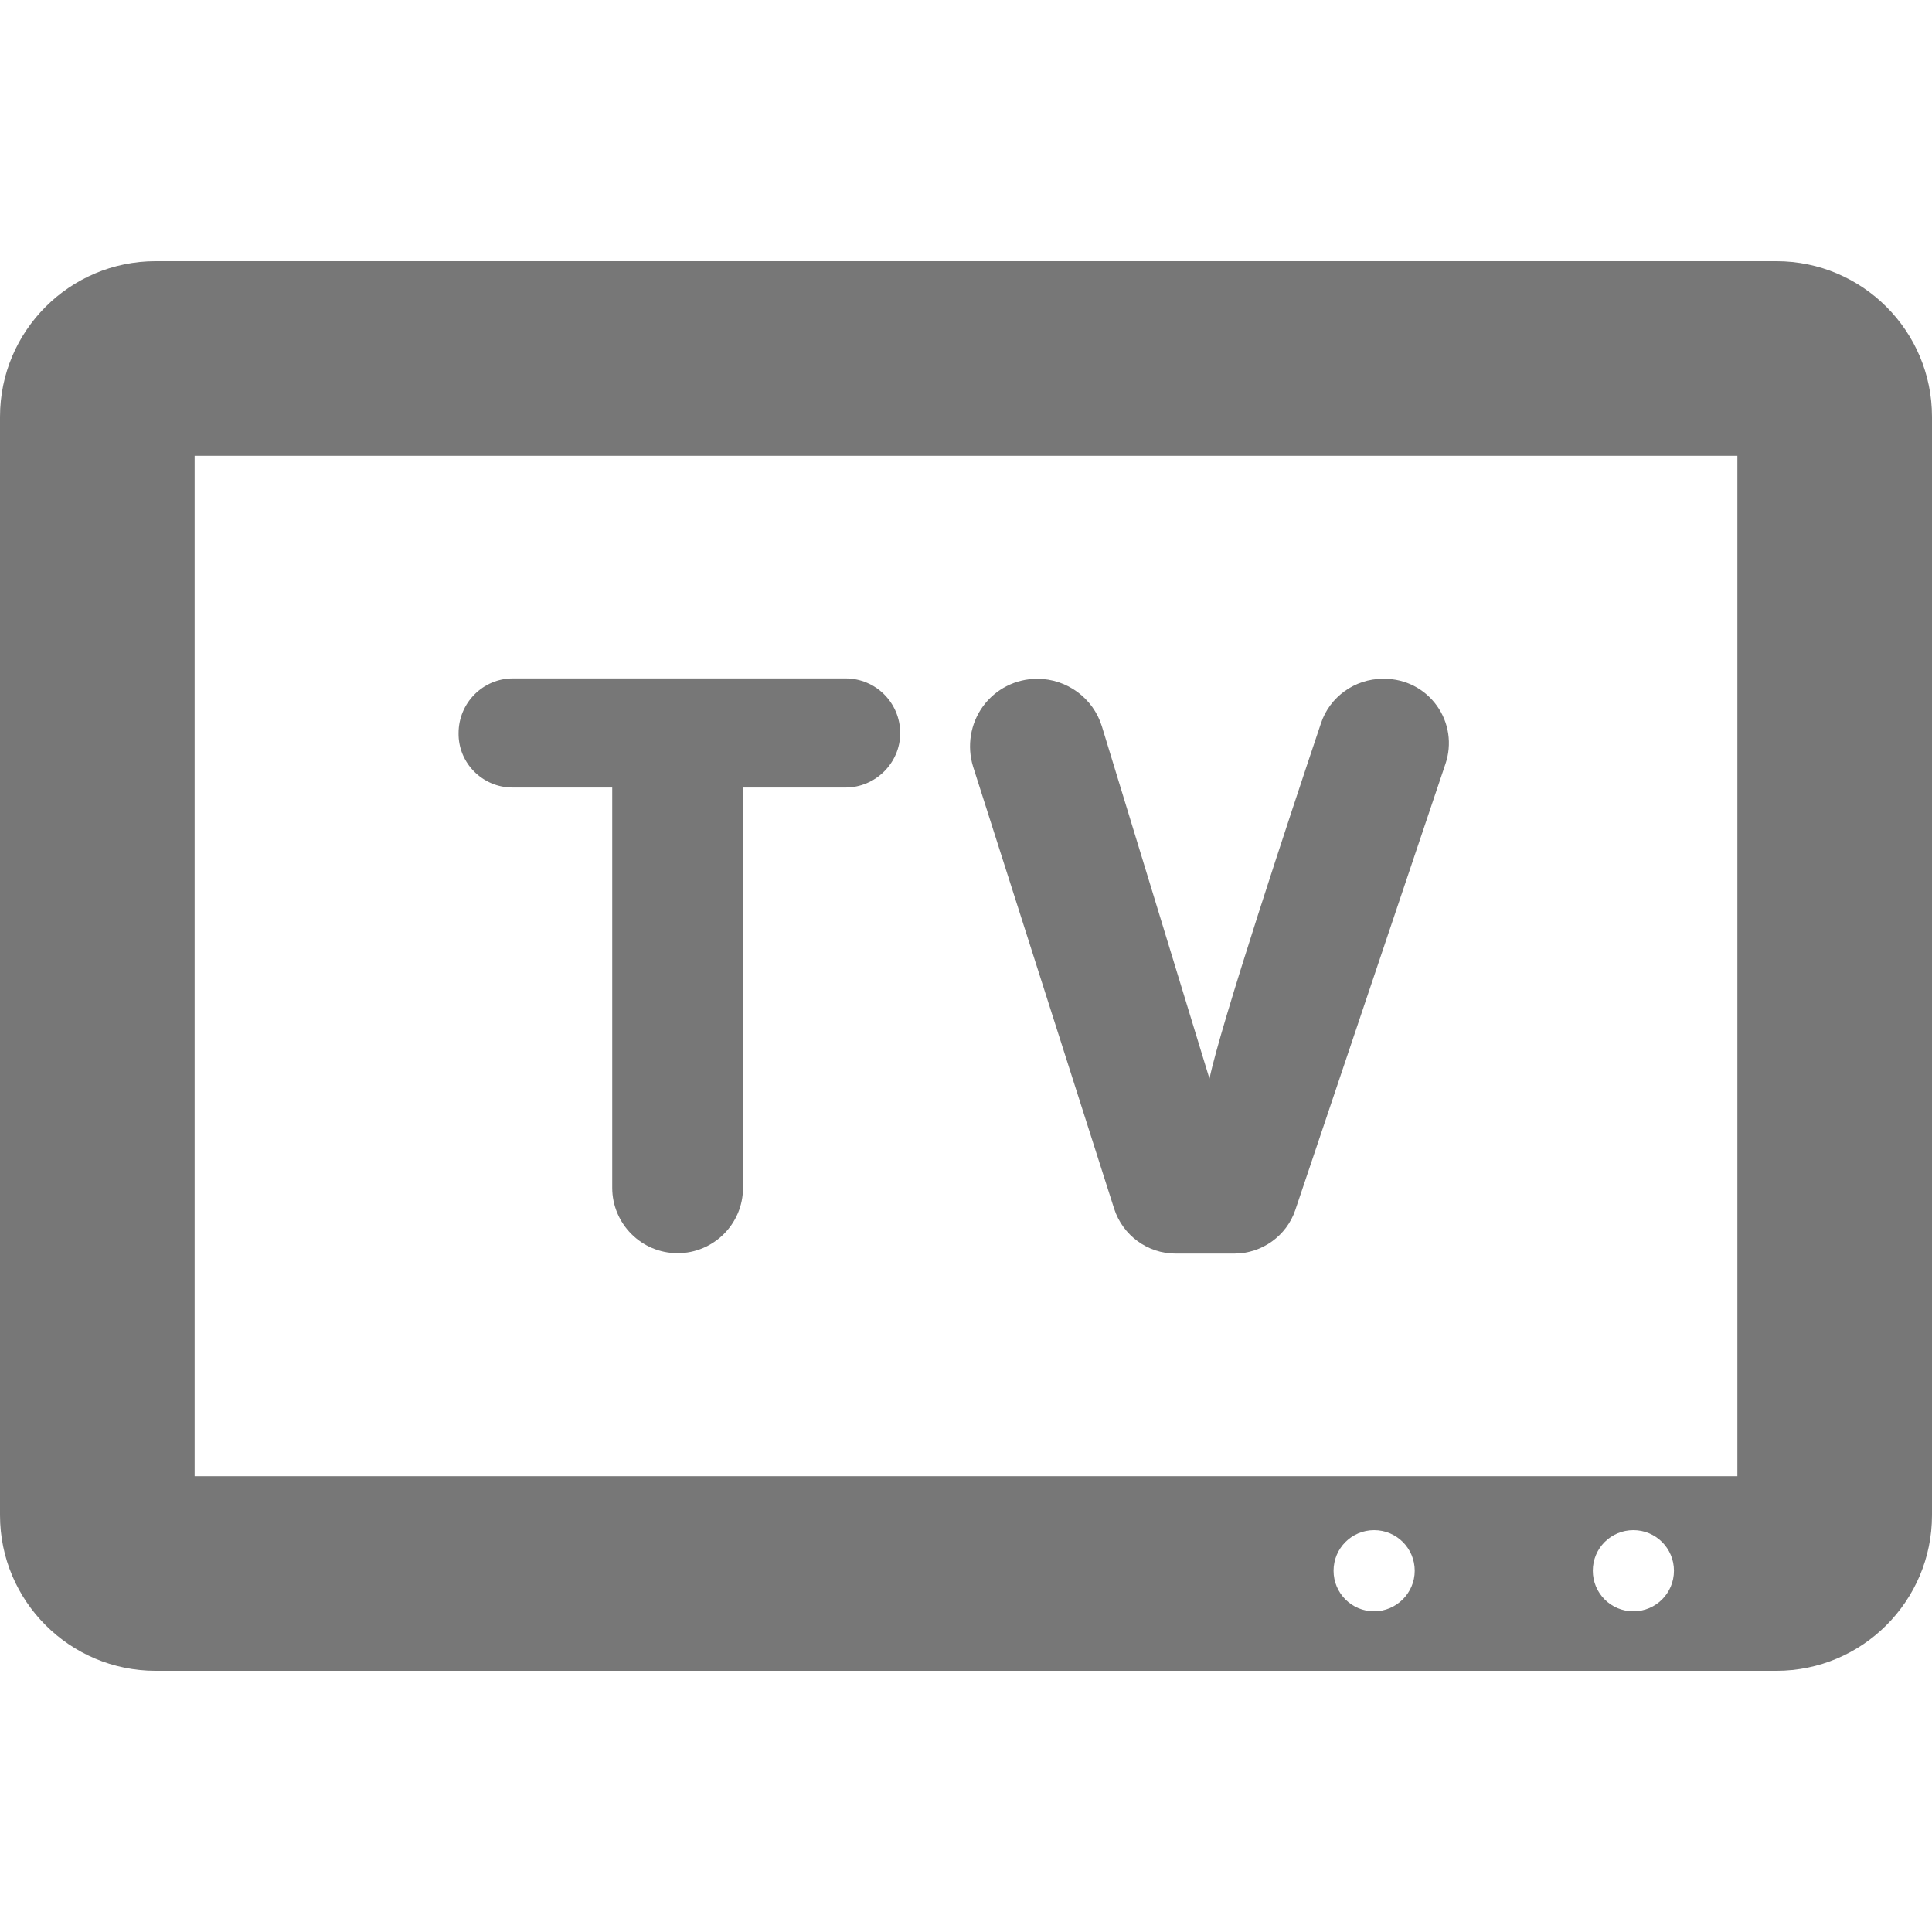 <?xml version="1.0" encoding="utf-8"?>
<!-- Generator: Adobe Illustrator 24.2.3, SVG Export Plug-In . SVG Version: 6.00 Build 0)  -->
<svg version="1.1" id="Capa_1" xmlns="http://www.w3.org/2000/svg" xmlns:xlink="http://www.w3.org/1999/xlink" x="0px" y="0px"
	 viewBox="0 0 490.4 490.4" style="enable-background:new 0 0 490.4 490.4;" xml:space="preserve">
<style type="text/css">
	.st0{fill:#777777;}
</style>
<g id="XMLID_280_">
	<path id="XMLID_283_" class="st0" d="M450.9,66.3H39.5C17.7,66.3,0,84,0,105.8v278.8c0,21.8,17.7,39.5,39.5,39.5h411.4
		c21.8,0,39.5-17.7,39.5-39.5V105.8C490.4,84,472.7,66.3,450.9,66.3z M348.8,409c-5.7,0-10.3-4.6-10.3-10.3
		c0-5.7,4.6-10.3,10.3-10.3c5.7,0,10.3,4.6,10.3,10.3S354.4,409,348.8,409z M414.6,409c-5.7,0-10.3-4.6-10.3-10.3
		c0-5.7,4.6-10.3,10.3-10.3c5.7,0,10.3,4.6,10.3,10.3S420.3,409,414.6,409z M441,374.7H49.4v-259H441V374.7z"/>
	<path id="XMLID_282_" class="st0" d="M130.1,199.9h25.3v101.6c0,9.1,7.4,16.6,16.6,16.6c9.1,0,16.6-7.4,16.6-16.6V199.9h26
		c7.6,0,13.9-6.2,13.9-13.8c0-7.7-6.2-13.9-13.9-13.9h-84.4c-7.6,0-13.8,6.2-13.8,13.9C116.3,193.7,122.5,199.9,130.1,199.9z"/>
	<path id="XMLID_281_" class="st0" d="M282.8,306.8c2.2,6.8,8.5,11.4,15.6,11.4h14.9c7,0,13.3-4.5,15.5-11.1l38.1-113.2
		c1.7-5,0.9-10.5-2.2-14.8c-3.1-4.3-8-6.8-13.3-6.8H351c-7.1,0-13.5,4.6-15.7,11.3c-7.9,23.5-25.5,76.7-28.3,90.2l-27.3-89.4
		c-2.2-7.2-8.9-12.1-16.4-12.1c-5.5,0-10.6,2.6-13.8,7c-3.2,4.4-4.1,10.1-2.5,15.3L282.8,306.8z"/>
</g>
</svg>
